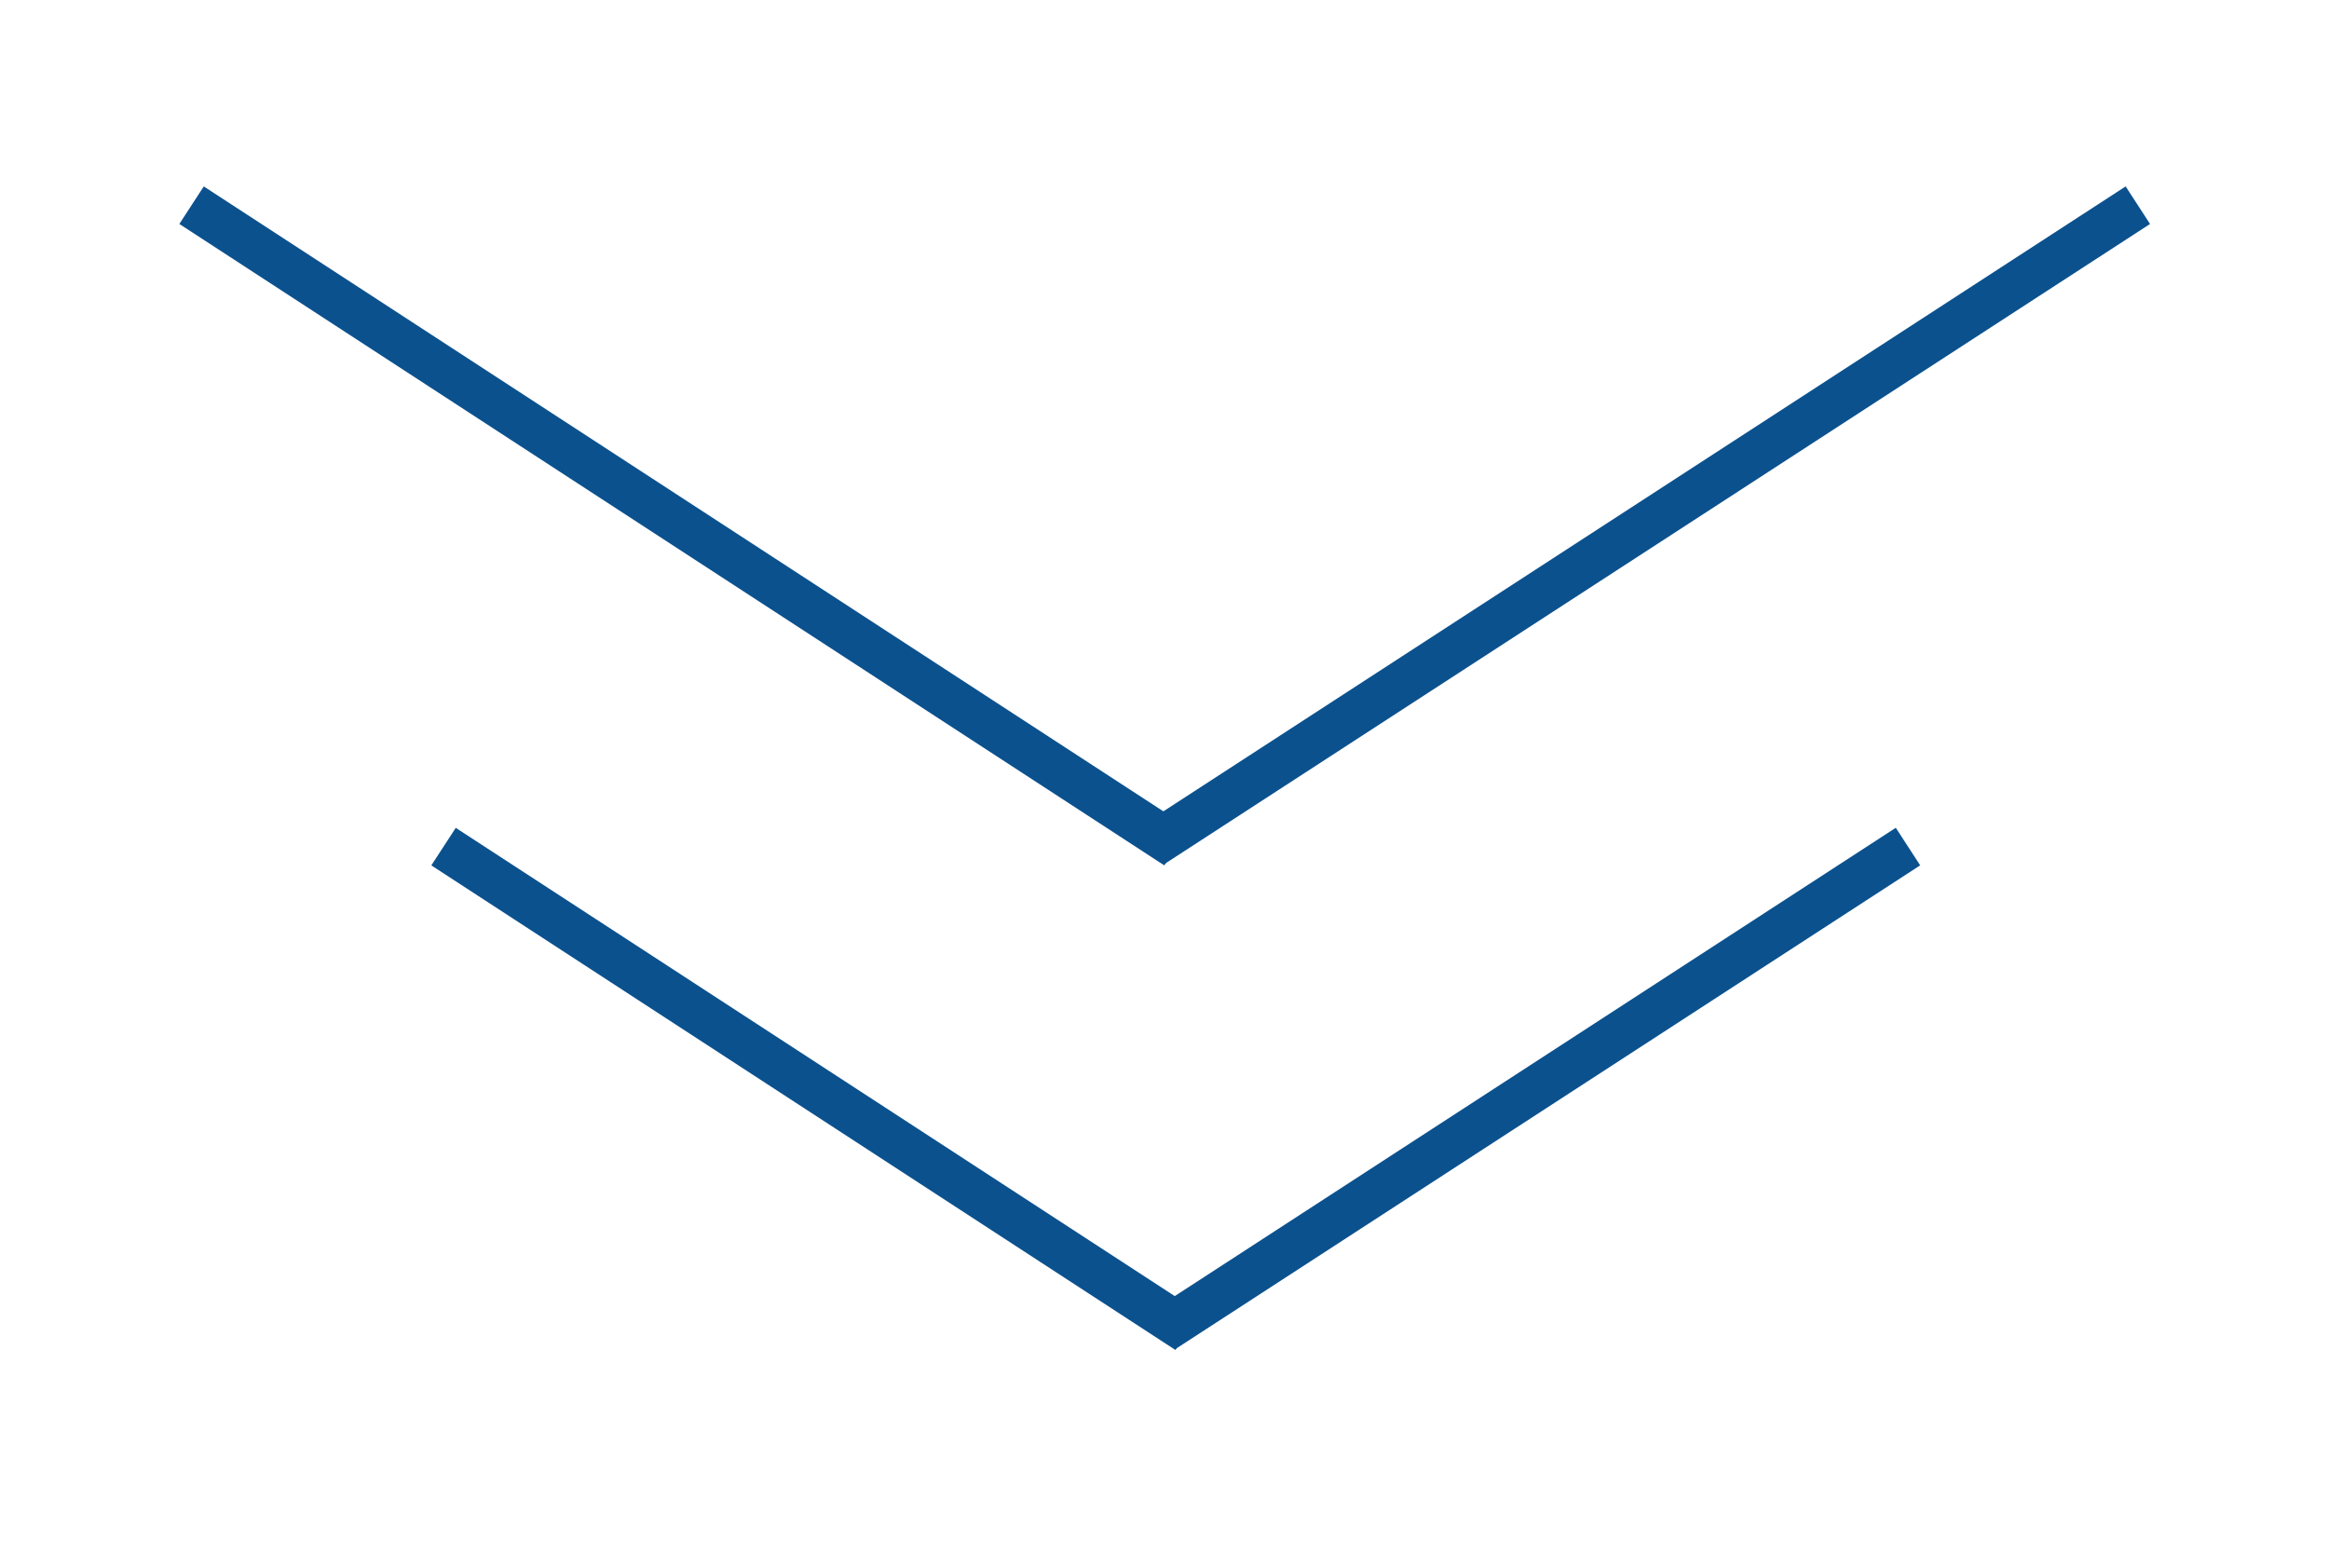<svg width="52" height="35" viewBox="0 0 52 35" fill="none" xmlns="http://www.w3.org/2000/svg">
<g filter="url(#filter0_d_313_1564)">
<line x1="4.277" y1="0.581" x2="26.268" y2="14.901" stroke="#0B518E"/>
<line x1="25.723" y1="14.873" x2="47.732" y2="0.581" stroke="#0B518E"/>
</g>
<g filter="url(#filter1_d_313_1564)">
<line x1="9.903" y1="14.901" x2="26.517" y2="25.72" stroke="#0B518E"/>
<line x1="25.972" y1="25.699" x2="42.6" y2="14.9" stroke="#0B518E"/>
</g>
<defs>
<filter id="filter0_d_313_1564" x="0.004" y="0.161" width="52" height="23.159" filterUnits="userSpaceOnUse" color-interpolation-filters="sRGB">
<feFlood flood-opacity="0" result="BackgroundImageFix"/>
<feColorMatrix in="SourceAlpha" type="matrix" values="0 0 0 0 0 0 0 0 0 0 0 0 0 0 0 0 0 0 127 0" result="hardAlpha"/>
<feOffset dy="4"/>
<feGaussianBlur stdDeviation="2"/>
<feComposite in2="hardAlpha" operator="out"/>
<feColorMatrix type="matrix" values="0 0 0 0 0.488 0 0 0 0 0.488 0 0 0 0 0.488 0 0 0 0.25 0"/>
<feBlend mode="normal" in2="BackgroundImageFix" result="effect1_dropShadow_313_1564"/>
<feBlend mode="normal" in="SourceGraphic" in2="effect1_dropShadow_313_1564" result="shape"/>
</filter>
<filter id="filter1_d_313_1564" x="5.63" y="14.481" width="41.242" height="19.657" filterUnits="userSpaceOnUse" color-interpolation-filters="sRGB">
<feFlood flood-opacity="0" result="BackgroundImageFix"/>
<feColorMatrix in="SourceAlpha" type="matrix" values="0 0 0 0 0 0 0 0 0 0 0 0 0 0 0 0 0 0 127 0" result="hardAlpha"/>
<feOffset dy="4"/>
<feGaussianBlur stdDeviation="2"/>
<feComposite in2="hardAlpha" operator="out"/>
<feColorMatrix type="matrix" values="0 0 0 0 0.488 0 0 0 0 0.488 0 0 0 0 0.488 0 0 0 0.25 0"/>
<feBlend mode="normal" in2="BackgroundImageFix" result="effect1_dropShadow_313_1564"/>
<feBlend mode="normal" in="SourceGraphic" in2="effect1_dropShadow_313_1564" result="shape"/>
</filter>
</defs>
</svg>
